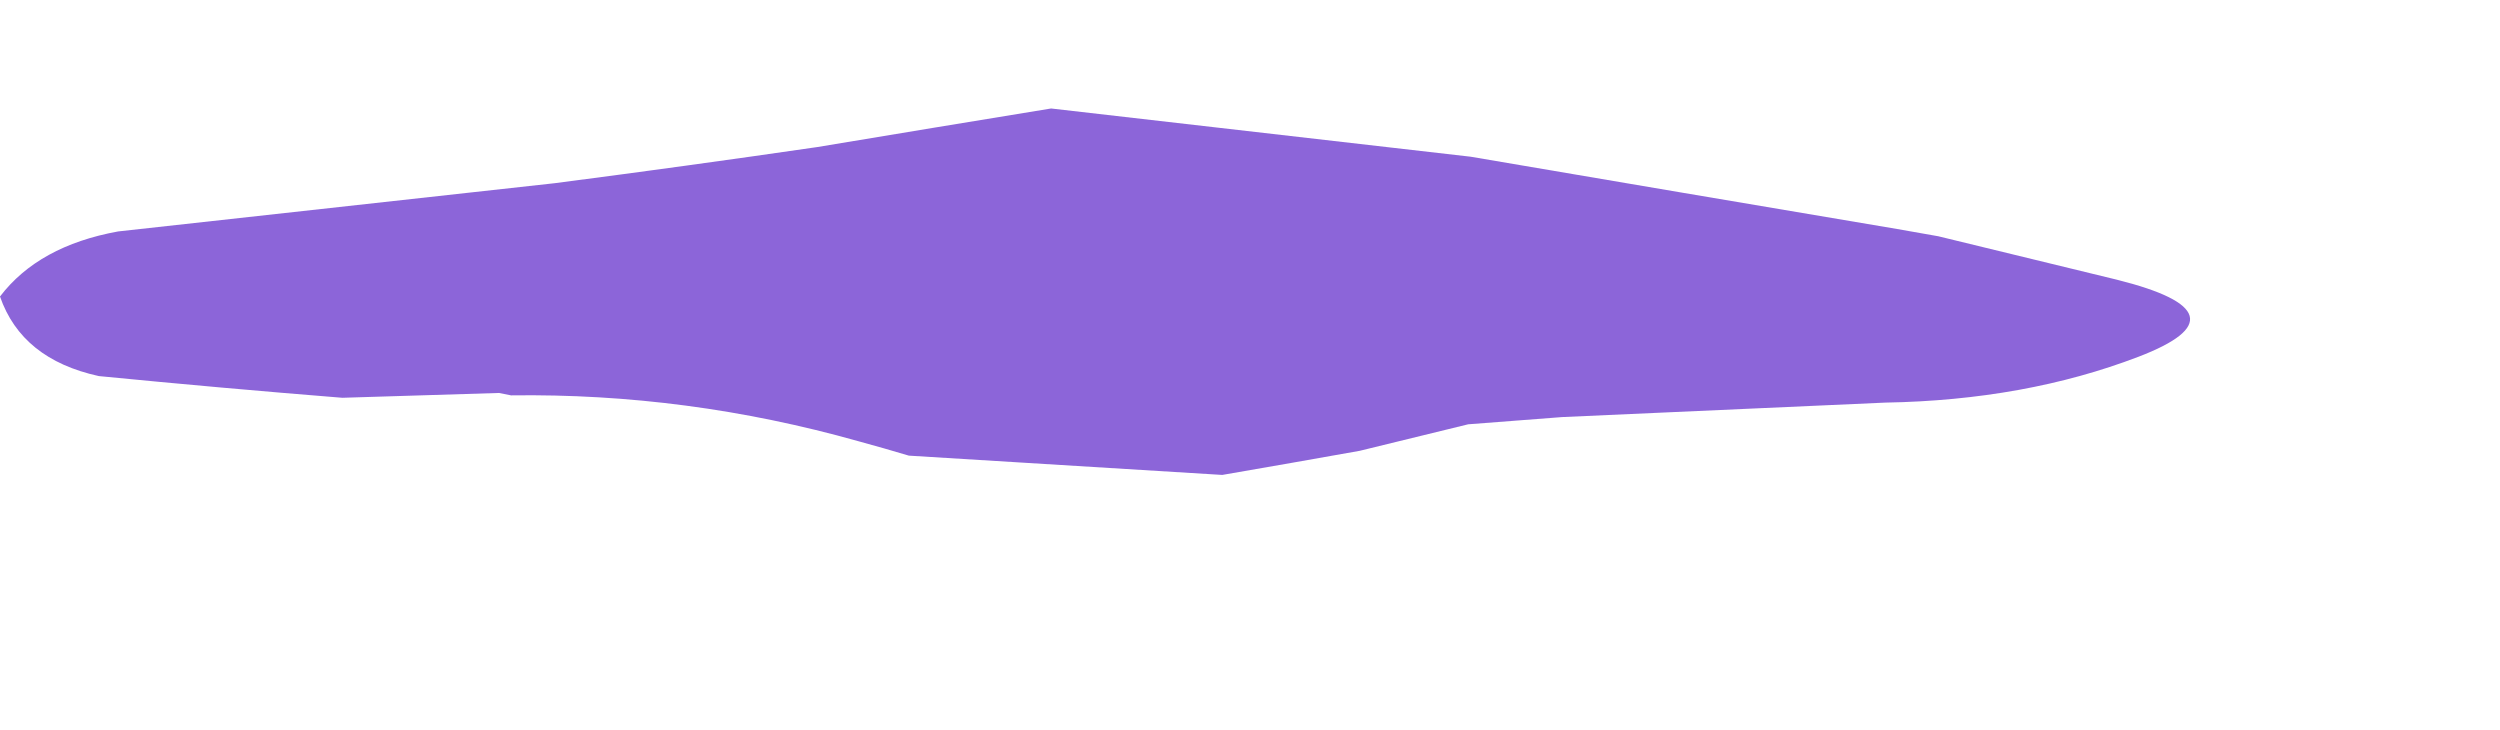<?xml version="1.0" encoding="UTF-8" standalone="no"?>
<svg xmlns:xlink="http://www.w3.org/1999/xlink" height="15.15px" width="51.85px" xmlns="http://www.w3.org/2000/svg">
  <g transform="matrix(1.0, 0.0, 0.0, 1.0, 11.0, -46.35)">
    <path d="M-11.0 52.5 Q-10.55 53.8 -8.95 54.15 -6.4 54.4 -3.9 54.6 L-0.65 54.5 -0.4 54.55 Q3.25 54.5 6.8 55.5 7.35 55.65 7.85 55.8 11.1 56.0 14.35 56.2 15.8 55.95 17.2 55.7 L19.45 55.15 21.4 55.0 28.1 54.7 Q31.0 54.65 33.35 53.75 35.7 52.85 32.9 52.15 L29.2 51.25 28.35 51.1 Q23.9 50.35 19.5 49.6 15.15 49.1 10.8 48.6 8.35 49.0 5.95 49.4 3.2 49.8 0.5 50.15 -4.05 50.65 -8.55 51.15 -10.2 51.45 -11.0 52.5" fill="#6633cc" fill-opacity="0.753" fill-rule="evenodd" stroke="none">
      <animate attributeName="fill" dur="2s" repeatCount="indefinite" values="#6633cc;#6633cd"/>
      <animate attributeName="fill-opacity" dur="2s" repeatCount="indefinite" values="0.753;0.753"/>
      <animate attributeName="d" dur="2s" repeatCount="indefinite" values="M-11.0 52.5 Q-10.55 53.8 -8.95 54.15 -6.4 54.4 -3.9 54.6 L-0.65 54.5 -0.4 54.55 Q3.25 54.5 6.8 55.5 7.35 55.65 7.85 55.8 11.1 56.0 14.35 56.2 15.8 55.95 17.2 55.7 L19.45 55.15 21.4 55.0 28.1 54.7 Q31.0 54.65 33.35 53.75 35.7 52.85 32.9 52.15 L29.2 51.25 28.35 51.1 Q23.9 50.35 19.5 49.6 15.15 49.1 10.8 48.6 8.35 49.0 5.95 49.4 3.2 49.8 0.5 50.15 -4.05 50.65 -8.55 51.15 -10.2 51.45 -11.0 52.5;M-7.75 53.85 Q-7.3 56.35 -5.55 57.05 -2.9 58.1 -0.15 57.95 L3.3 57.75 3.6 57.85 Q7.5 57.75 11.3 59.7 11.85 59.9 12.4 60.25 15.8 62.3 19.35 61.05 20.9 60.45 22.4 60.1 L24.8 59.0 26.9 58.7 34.05 58.05 Q37.15 58.0 39.7 56.3 42.2 54.55 39.2 53.2 L35.25 51.45 34.35 51.2 Q29.55 50.05 24.85 48.3 20.25 46.65 15.55 46.35 12.95 46.8 10.4 47.9 7.5 49.15 4.55 49.35 -0.35 49.65 -5.15 51.3 -6.9 51.85 -7.75 53.85"/>
    </path>
    <path d="M-11.0 52.5 Q-10.2 51.45 -8.55 51.15 -4.05 50.65 0.5 50.15 3.2 49.8 5.95 49.4 8.35 49.0 10.8 48.6 15.15 49.1 19.5 49.6 23.9 50.35 28.35 51.1 L29.2 51.25 32.9 52.15 Q35.7 52.85 33.35 53.75 31.0 54.65 28.1 54.7 L21.4 55.0 19.45 55.15 17.2 55.7 Q15.8 55.95 14.35 56.2 11.1 56.0 7.85 55.8 7.35 55.65 6.8 55.5 3.25 54.5 -0.4 54.55 L-0.65 54.5 -3.9 54.6 Q-6.4 54.4 -8.95 54.15 -10.55 53.8 -11.0 52.5" fill="none" stroke="#000000" stroke-linecap="round" stroke-linejoin="round" stroke-opacity="0.0" stroke-width="1.0">
      <animate attributeName="stroke" dur="2s" repeatCount="indefinite" values="#000000;#000001"/>
      <animate attributeName="stroke-width" dur="2s" repeatCount="indefinite" values="0.0;0.0"/>
      <animate attributeName="fill-opacity" dur="2s" repeatCount="indefinite" values="0.0;0.0"/>
      <animate attributeName="d" dur="2s" repeatCount="indefinite" values="M-11.0 52.5 Q-10.2 51.45 -8.55 51.15 -4.05 50.65 0.5 50.15 3.2 49.8 5.95 49.4 8.35 49.0 10.8 48.6 15.15 49.1 19.5 49.6 23.9 50.35 28.35 51.1 L29.2 51.25 32.9 52.15 Q35.7 52.85 33.35 53.75 31.0 54.65 28.1 54.7 L21.4 55.0 19.45 55.15 17.2 55.7 Q15.8 55.95 14.35 56.2 11.1 56.0 7.85 55.8 7.35 55.65 6.8 55.5 3.25 54.5 -0.4 54.55 L-0.65 54.5 -3.9 54.6 Q-6.4 54.4 -8.95 54.15 -10.55 53.8 -11.0 52.5;M-7.75 53.85 Q-6.9 51.85 -5.15 51.3 -0.35 49.65 4.55 49.35 7.5 49.15 10.4 47.9 12.95 46.8 15.55 46.35 20.25 46.65 24.85 48.3 29.55 50.05 34.35 51.2 L35.25 51.45 39.2 53.2 Q42.2 54.55 39.7 56.3 37.15 58.0 34.05 58.05 L26.9 58.7 24.8 59.0 22.4 60.1 Q20.9 60.45 19.35 61.05 15.8 62.3 12.4 60.25 11.85 59.9 11.3 59.7 7.5 57.75 3.6 57.85 L3.3 57.75 -0.15 57.95 Q-2.9 58.1 -5.55 57.05 -7.3 56.35 -7.75 53.85"/>
    </path>
  </g>
</svg>
